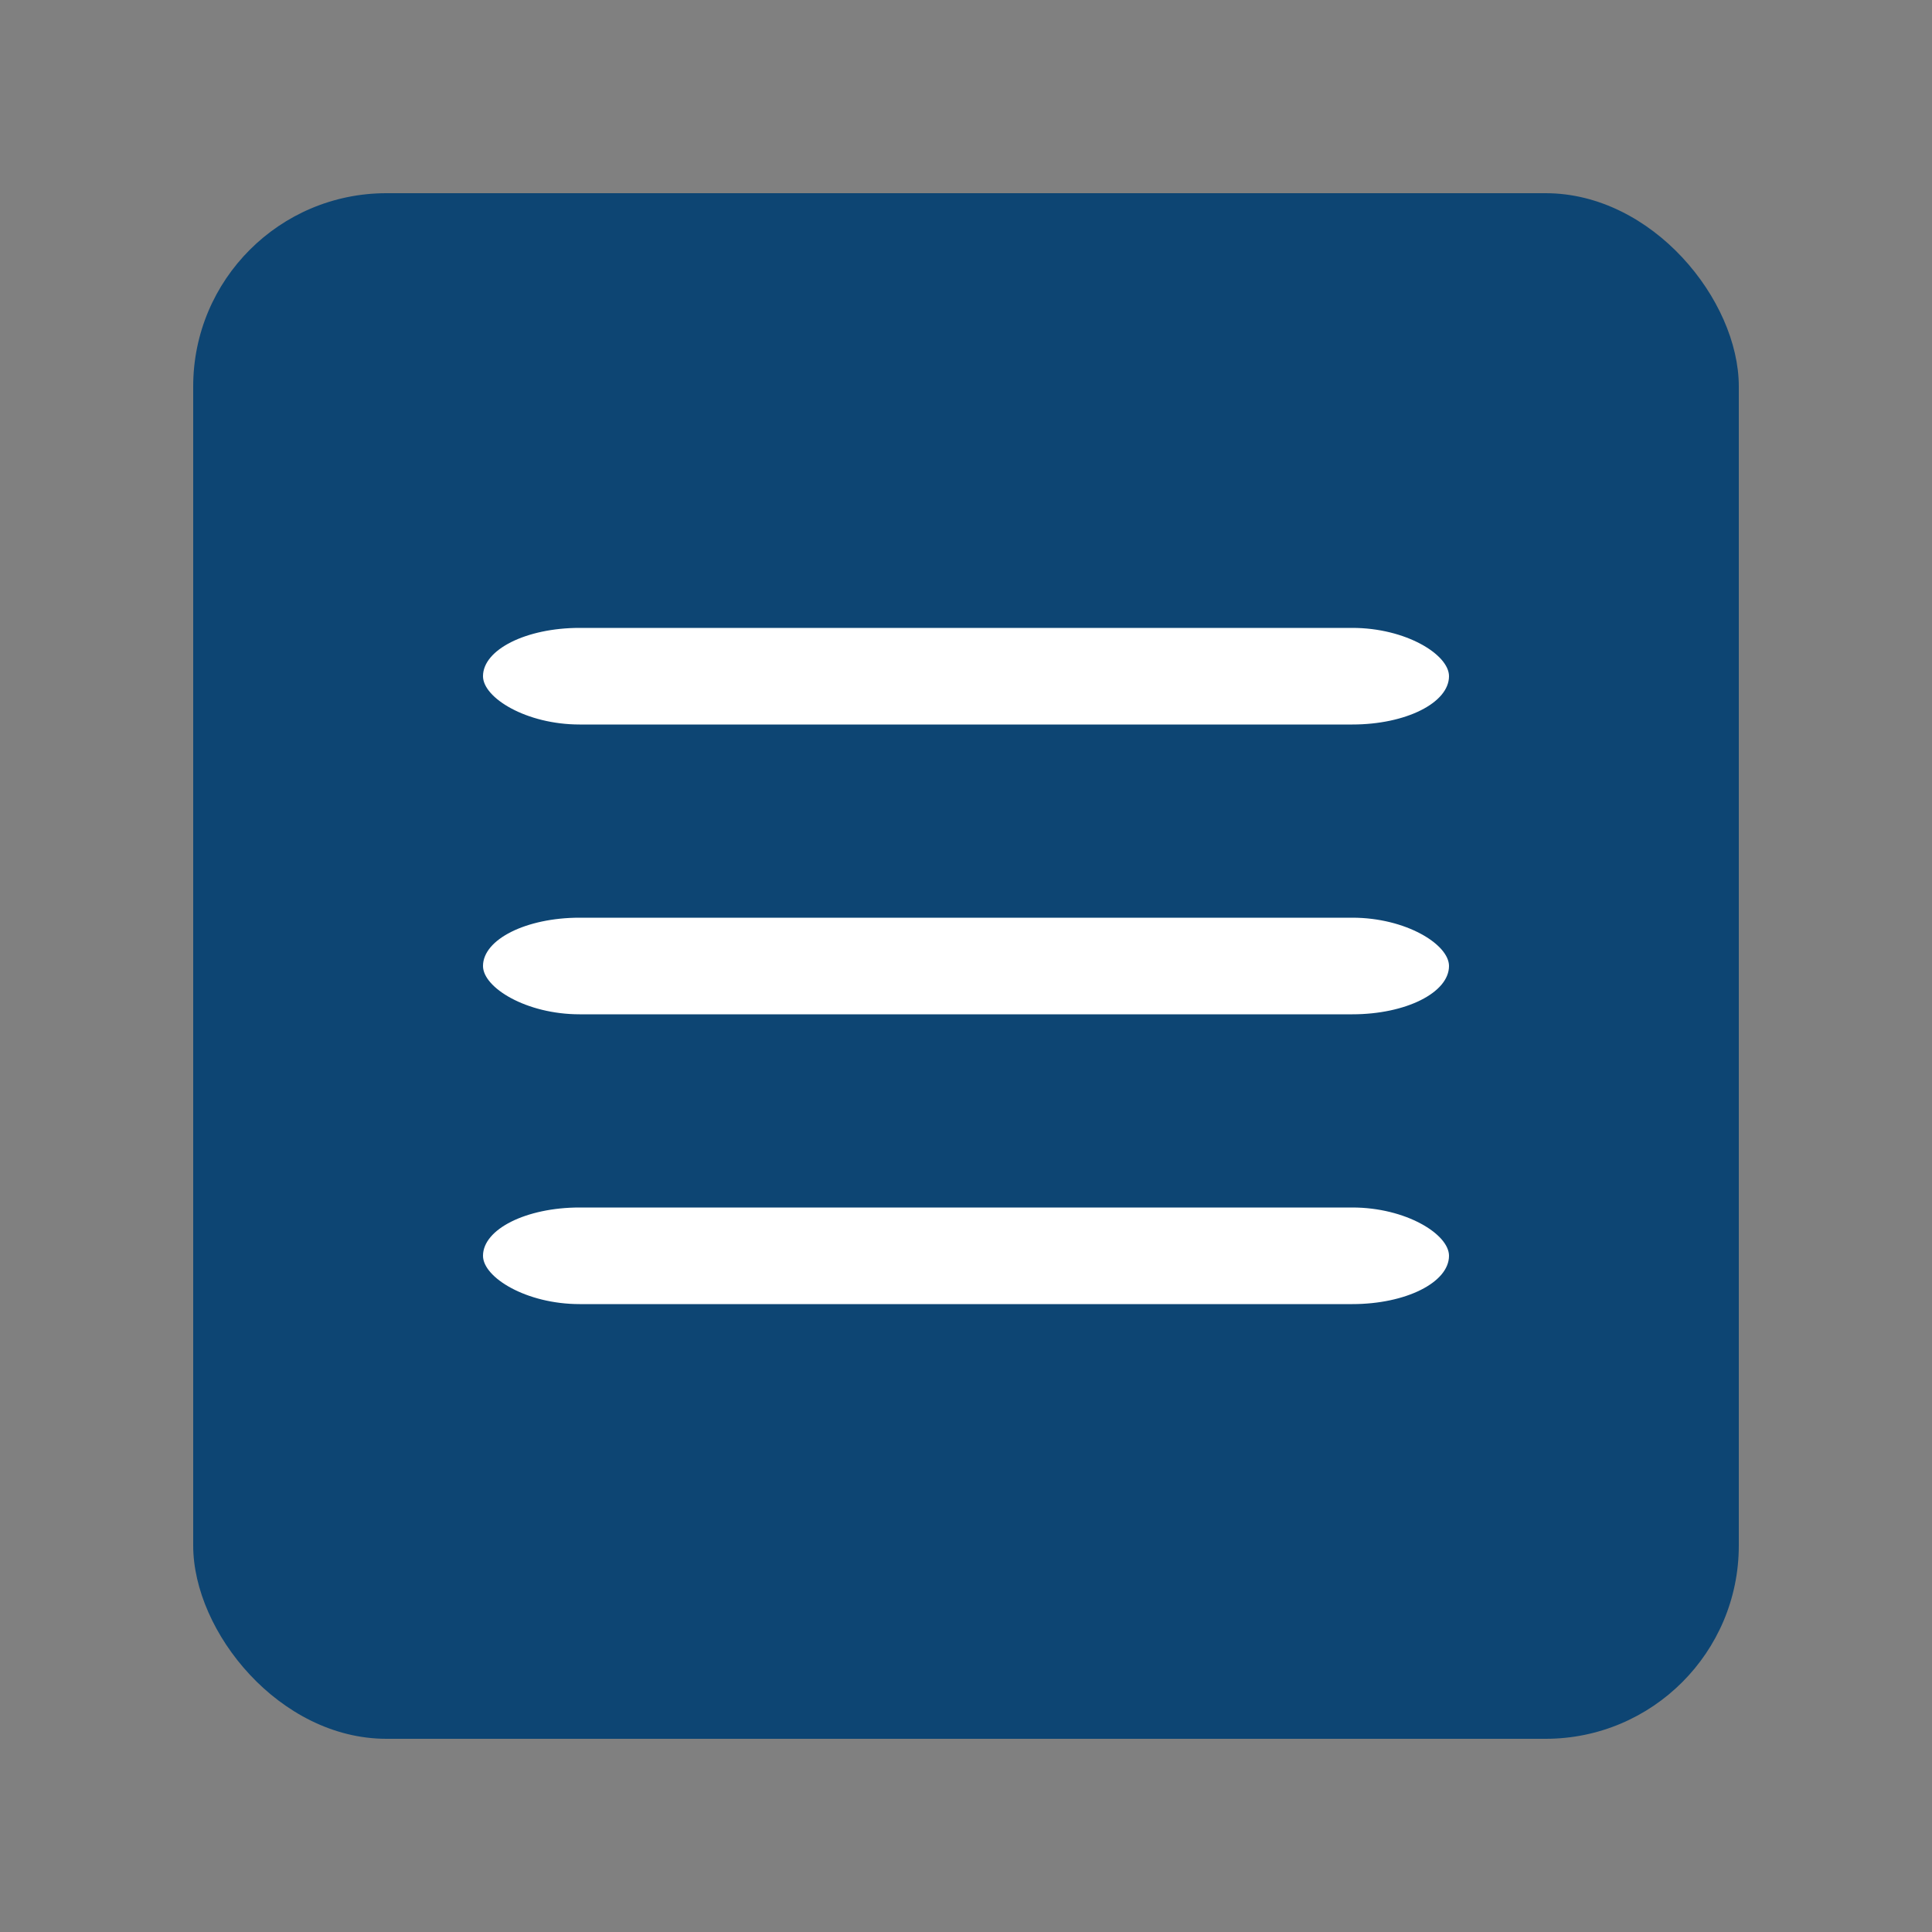 <?xml version="1.0" encoding="UTF-8" standalone="no"?>
<svg width="40px" height="40px" viewBox="0 0 40 40" version="1.1" xmlns="http://www.w3.org/2000/svg" xmlns:xlink="http://www.w3.org/1999/xlink" xmlns:sketch="http://www.bohemiancoding.com/sketch/ns">
    <rect x="0" y="0" width="40" height="40" fill="#808080" stroke="none"/>
    <!-- Generator: Sketch 3.3.2 (12043) - http://www.bohemiancoding.com/sketch -->
    <title>icon-mobile-menu</title>
    <desc>Created with Sketch.</desc>
    <defs></defs>
    <g id="icons" stroke="none" stroke-width="1" fill="none" fill-rule="evenodd" sketch:type="MSPage">
        <g id="icon-mobile-menu" sketch:type="MSArtboardGroup">
            <rect id="Rectangle-1" fill="#0D4573" sketch:type="MSShapeGroup" x="4" y="4" width="32" height="32" rx="4"></rect>
            <rect id="Rectangle-2" fill="#FFFFFF" sketch:type="MSShapeGroup" x="10" y="19" width="20" height="2" rx="2"></rect>
            <rect id="Rectangle-2-Copy-2" fill="#FFFFFF" sketch:type="MSShapeGroup" x="10" y="25" width="20" height="2" rx="2"></rect>
            <rect id="Rectangle-2-Copy" fill="#FFFFFF" sketch:type="MSShapeGroup" x="10" y="13" width="20" height="2" rx="2"></rect>
        </g>
    </g>
</svg>
